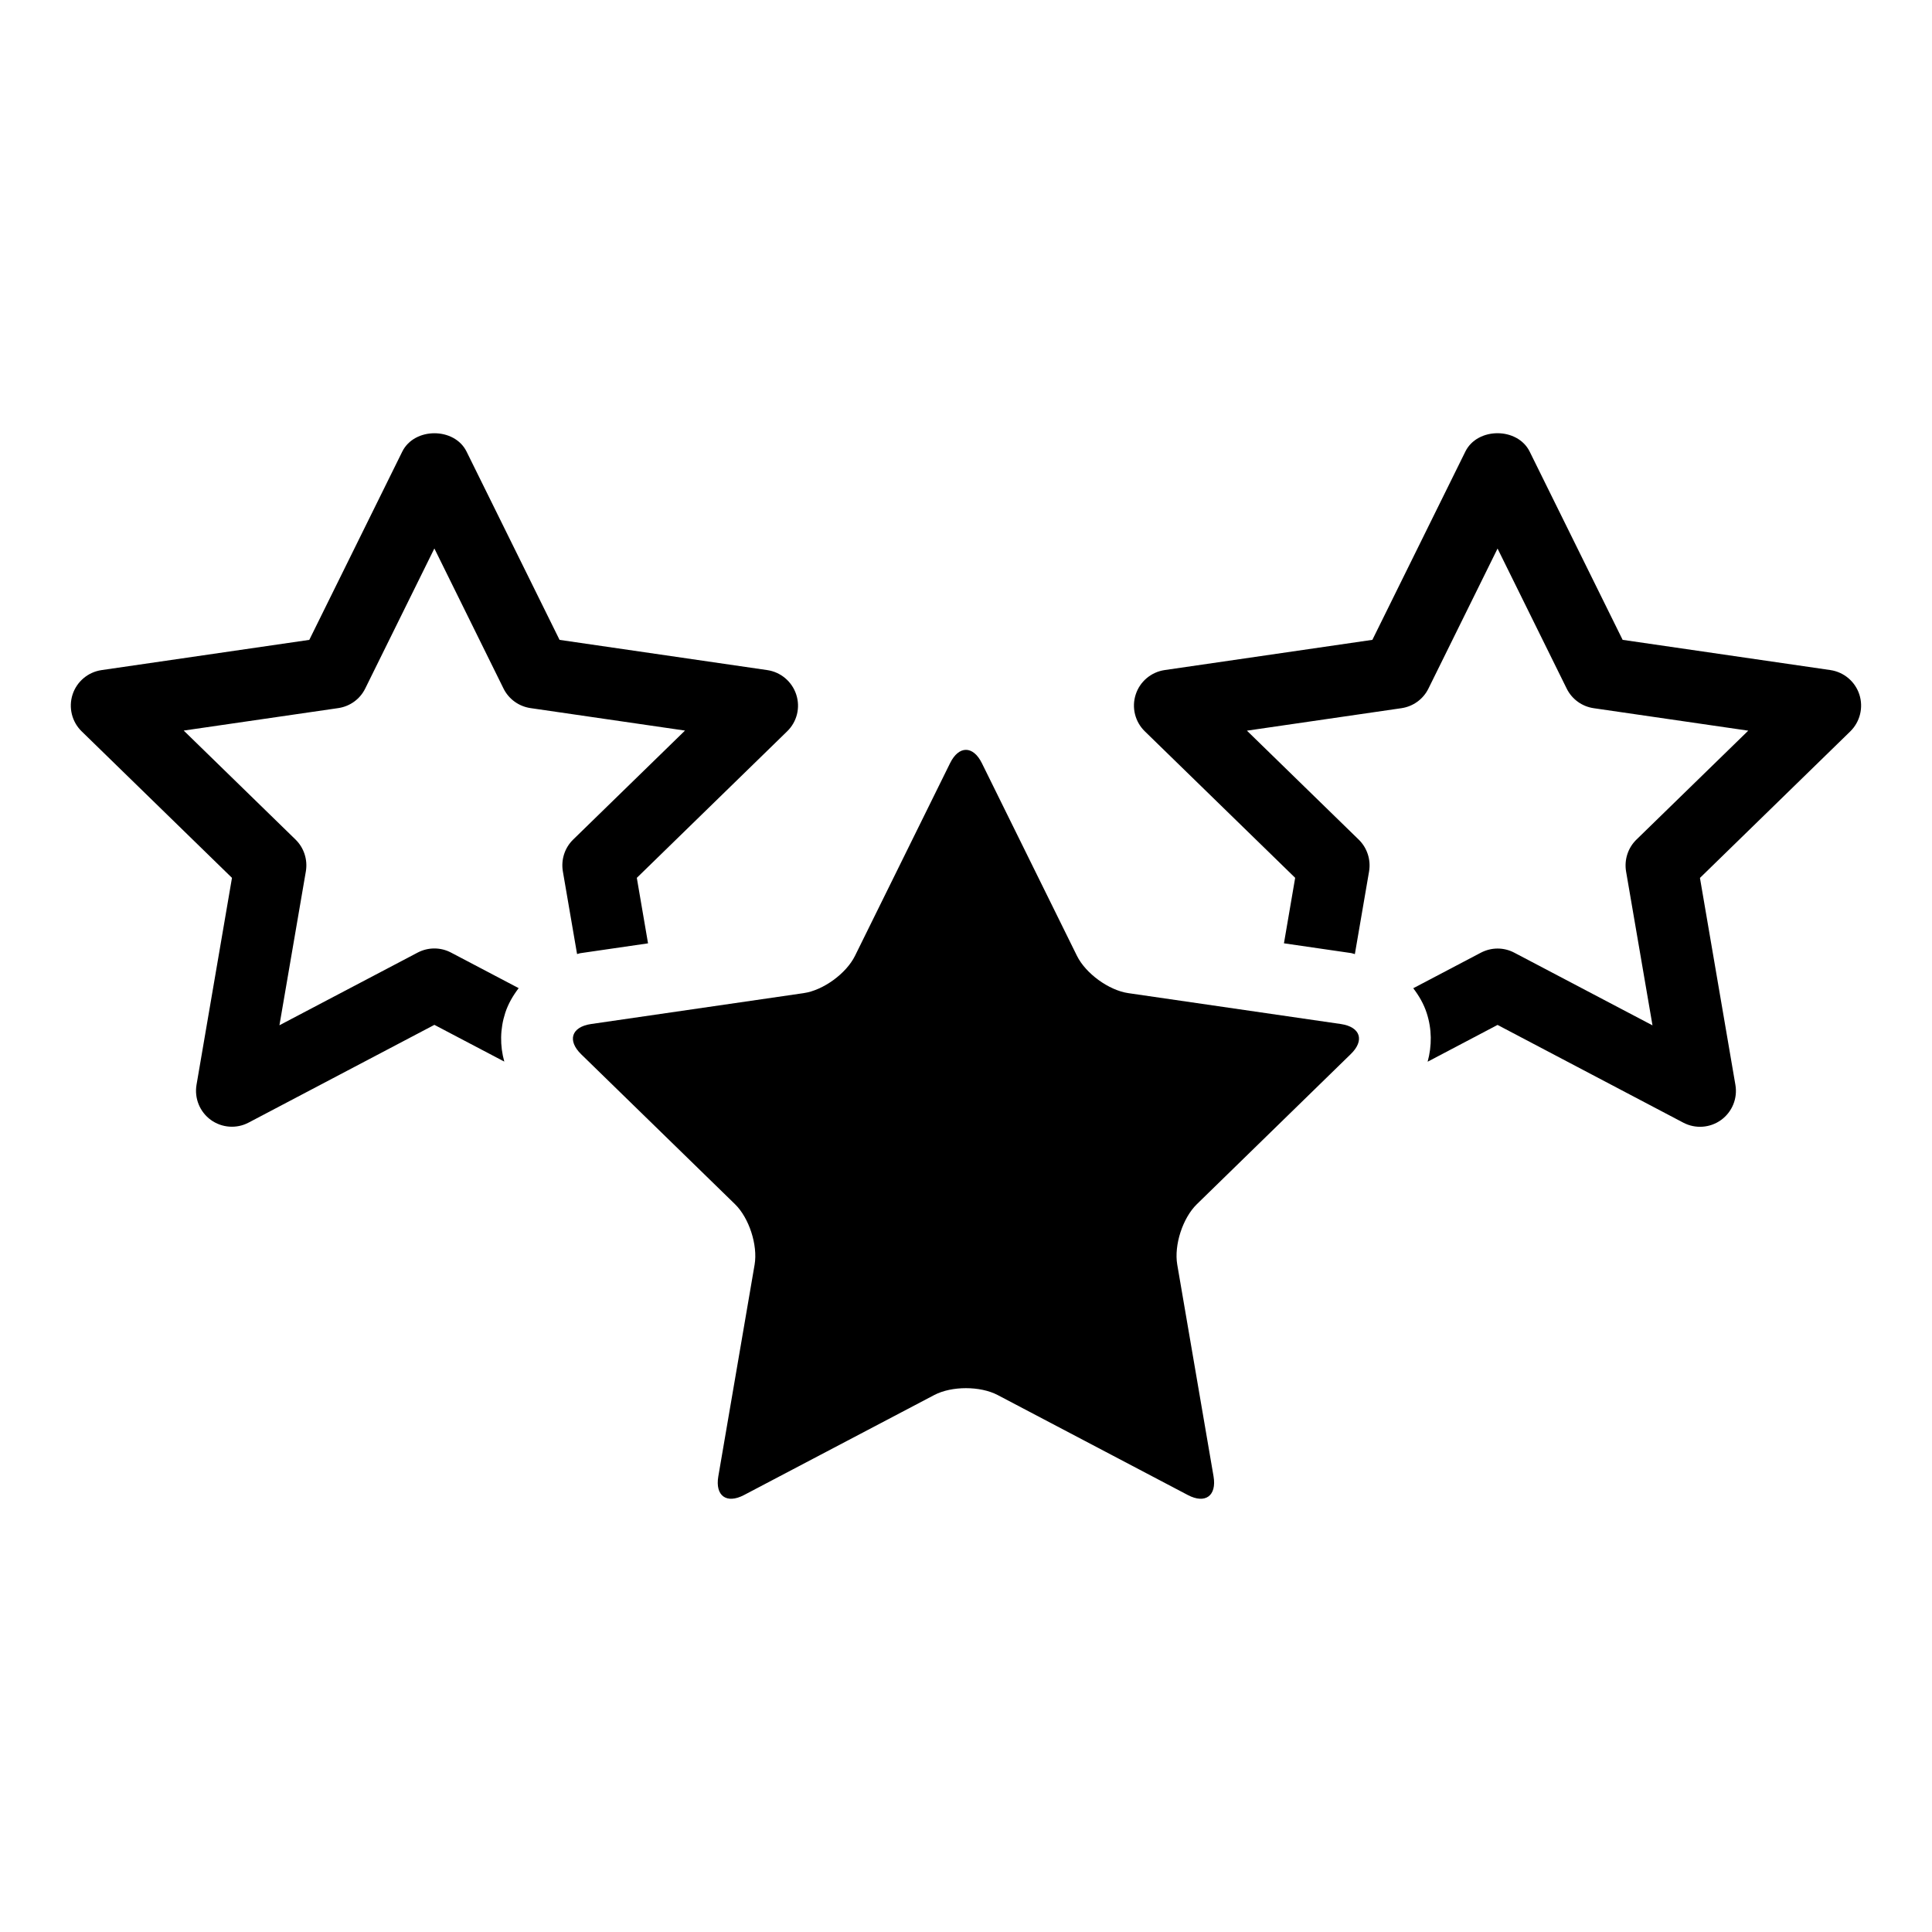 <?xml version="1.0" encoding="UTF-8"?>
<!-- Uploaded to: ICON Repo, www.iconrepo.com, Generator: ICON Repo Mixer Tools -->
<svg fill="#000000" width="800px" height="800px" version="1.1" viewBox="144 144 512 512" xmlns="http://www.w3.org/2000/svg">
 <g>
  <path d="m499.36 415.38-56.34-8.188c-5.188-0.754-11.297-5.203-13.617-9.887l-25.203-51.074c-2.332-4.684-6.098-4.684-8.414 0l-25.203 51.074c-2.305 4.684-8.426 9.145-13.617 9.887l-56.352 8.188c-5.176 0.77-6.336 4.359-2.594 8.012l40.758 39.727c3.742 3.652 6.07 10.844 5.203 16.008l-9.621 56.125c-0.883 5.164 2.18 7.379 6.812 4.949l50.406-26.5c4.621-2.43 12.191-2.43 16.816 0l50.395 26.5c4.621 2.43 7.684 0.215 6.812-4.949l-9.621-56.125c-0.883-5.164 1.449-12.355 5.203-16.008l40.758-39.75c3.766-3.633 2.594-7.223-2.582-7.988z"/>
  <path d="m297.9 396.59 17.836-2.594-2.973-17.355 39.84-38.832c2.606-2.531 3.539-6.297 2.406-9.75-1.121-3.438-4.094-5.945-7.656-6.473l-55.066-8.012-24.641-49.891c-3.199-6.488-13.828-6.488-17.043 0l-24.637 49.891-55.066 8.012c-3.578 0.527-6.551 3.035-7.672 6.473-1.109 3.438-0.188 7.219 2.406 9.75l39.84 38.832-9.395 54.84c-0.605 3.562 0.855 7.168 3.777 9.297 2.934 2.129 6.828 2.406 10.012 0.73l49.246-25.91 18.527 9.734c-1.184-4.219-1.133-8.652 0.25-12.91 0.793-2.43 2.066-4.586 3.562-6.551l-17.922-9.422c-2.769-1.461-6.07-1.461-8.855 0l-36.625 19.258 7.004-40.797c0.516-3.086-0.504-6.234-2.734-8.414l-29.637-28.883 40.961-5.957c3.086-0.453 5.769-2.379 7.141-5.188l18.324-37.117 18.324 37.117c1.387 2.809 4.066 4.734 7.152 5.188l40.945 5.957-29.637 28.883c-2.242 2.18-3.25 5.328-2.734 8.414l3.766 21.914c0.355-0.035 0.621-0.199 0.973-0.234z"/>
  <path d="m636.75 328.05c-1.121-3.438-4.094-5.945-7.672-6.473l-55.066-8.012-24.637-49.891c-3.211-6.488-13.844-6.488-17.043 0l-24.637 49.891-55.066 8.012c-3.562 0.527-6.551 3.035-7.656 6.473-1.121 3.438-0.188 7.219 2.406 9.75l39.852 38.832-2.973 17.355 17.848 2.594c0.34 0.051 0.605 0.203 0.945 0.266l3.766-21.914c0.516-3.086-0.504-6.234-2.734-8.414l-29.637-28.883 40.945-5.957c3.086-0.453 5.769-2.379 7.152-5.188l18.324-37.117 18.324 37.117c1.387 2.809 4.055 4.734 7.141 5.188l40.973 5.957-29.648 28.883c-2.231 2.18-3.25 5.328-2.734 8.414l7.004 40.797-36.625-19.258c-1.387-0.73-2.898-1.098-4.434-1.098-1.523 0-3.035 0.379-4.422 1.098l-17.922 9.422c1.5 1.965 2.769 4.117 3.562 6.562 1.387 4.258 1.41 8.68 0.25 12.91l18.527-9.75 49.246 25.91c3.199 1.676 7.078 1.398 10.012-0.73 2.922-2.129 4.394-5.731 3.777-9.297l-9.395-54.84 39.84-38.832c2.598-2.559 3.516-6.328 2.406-9.777z"/>
 </g>
</svg>